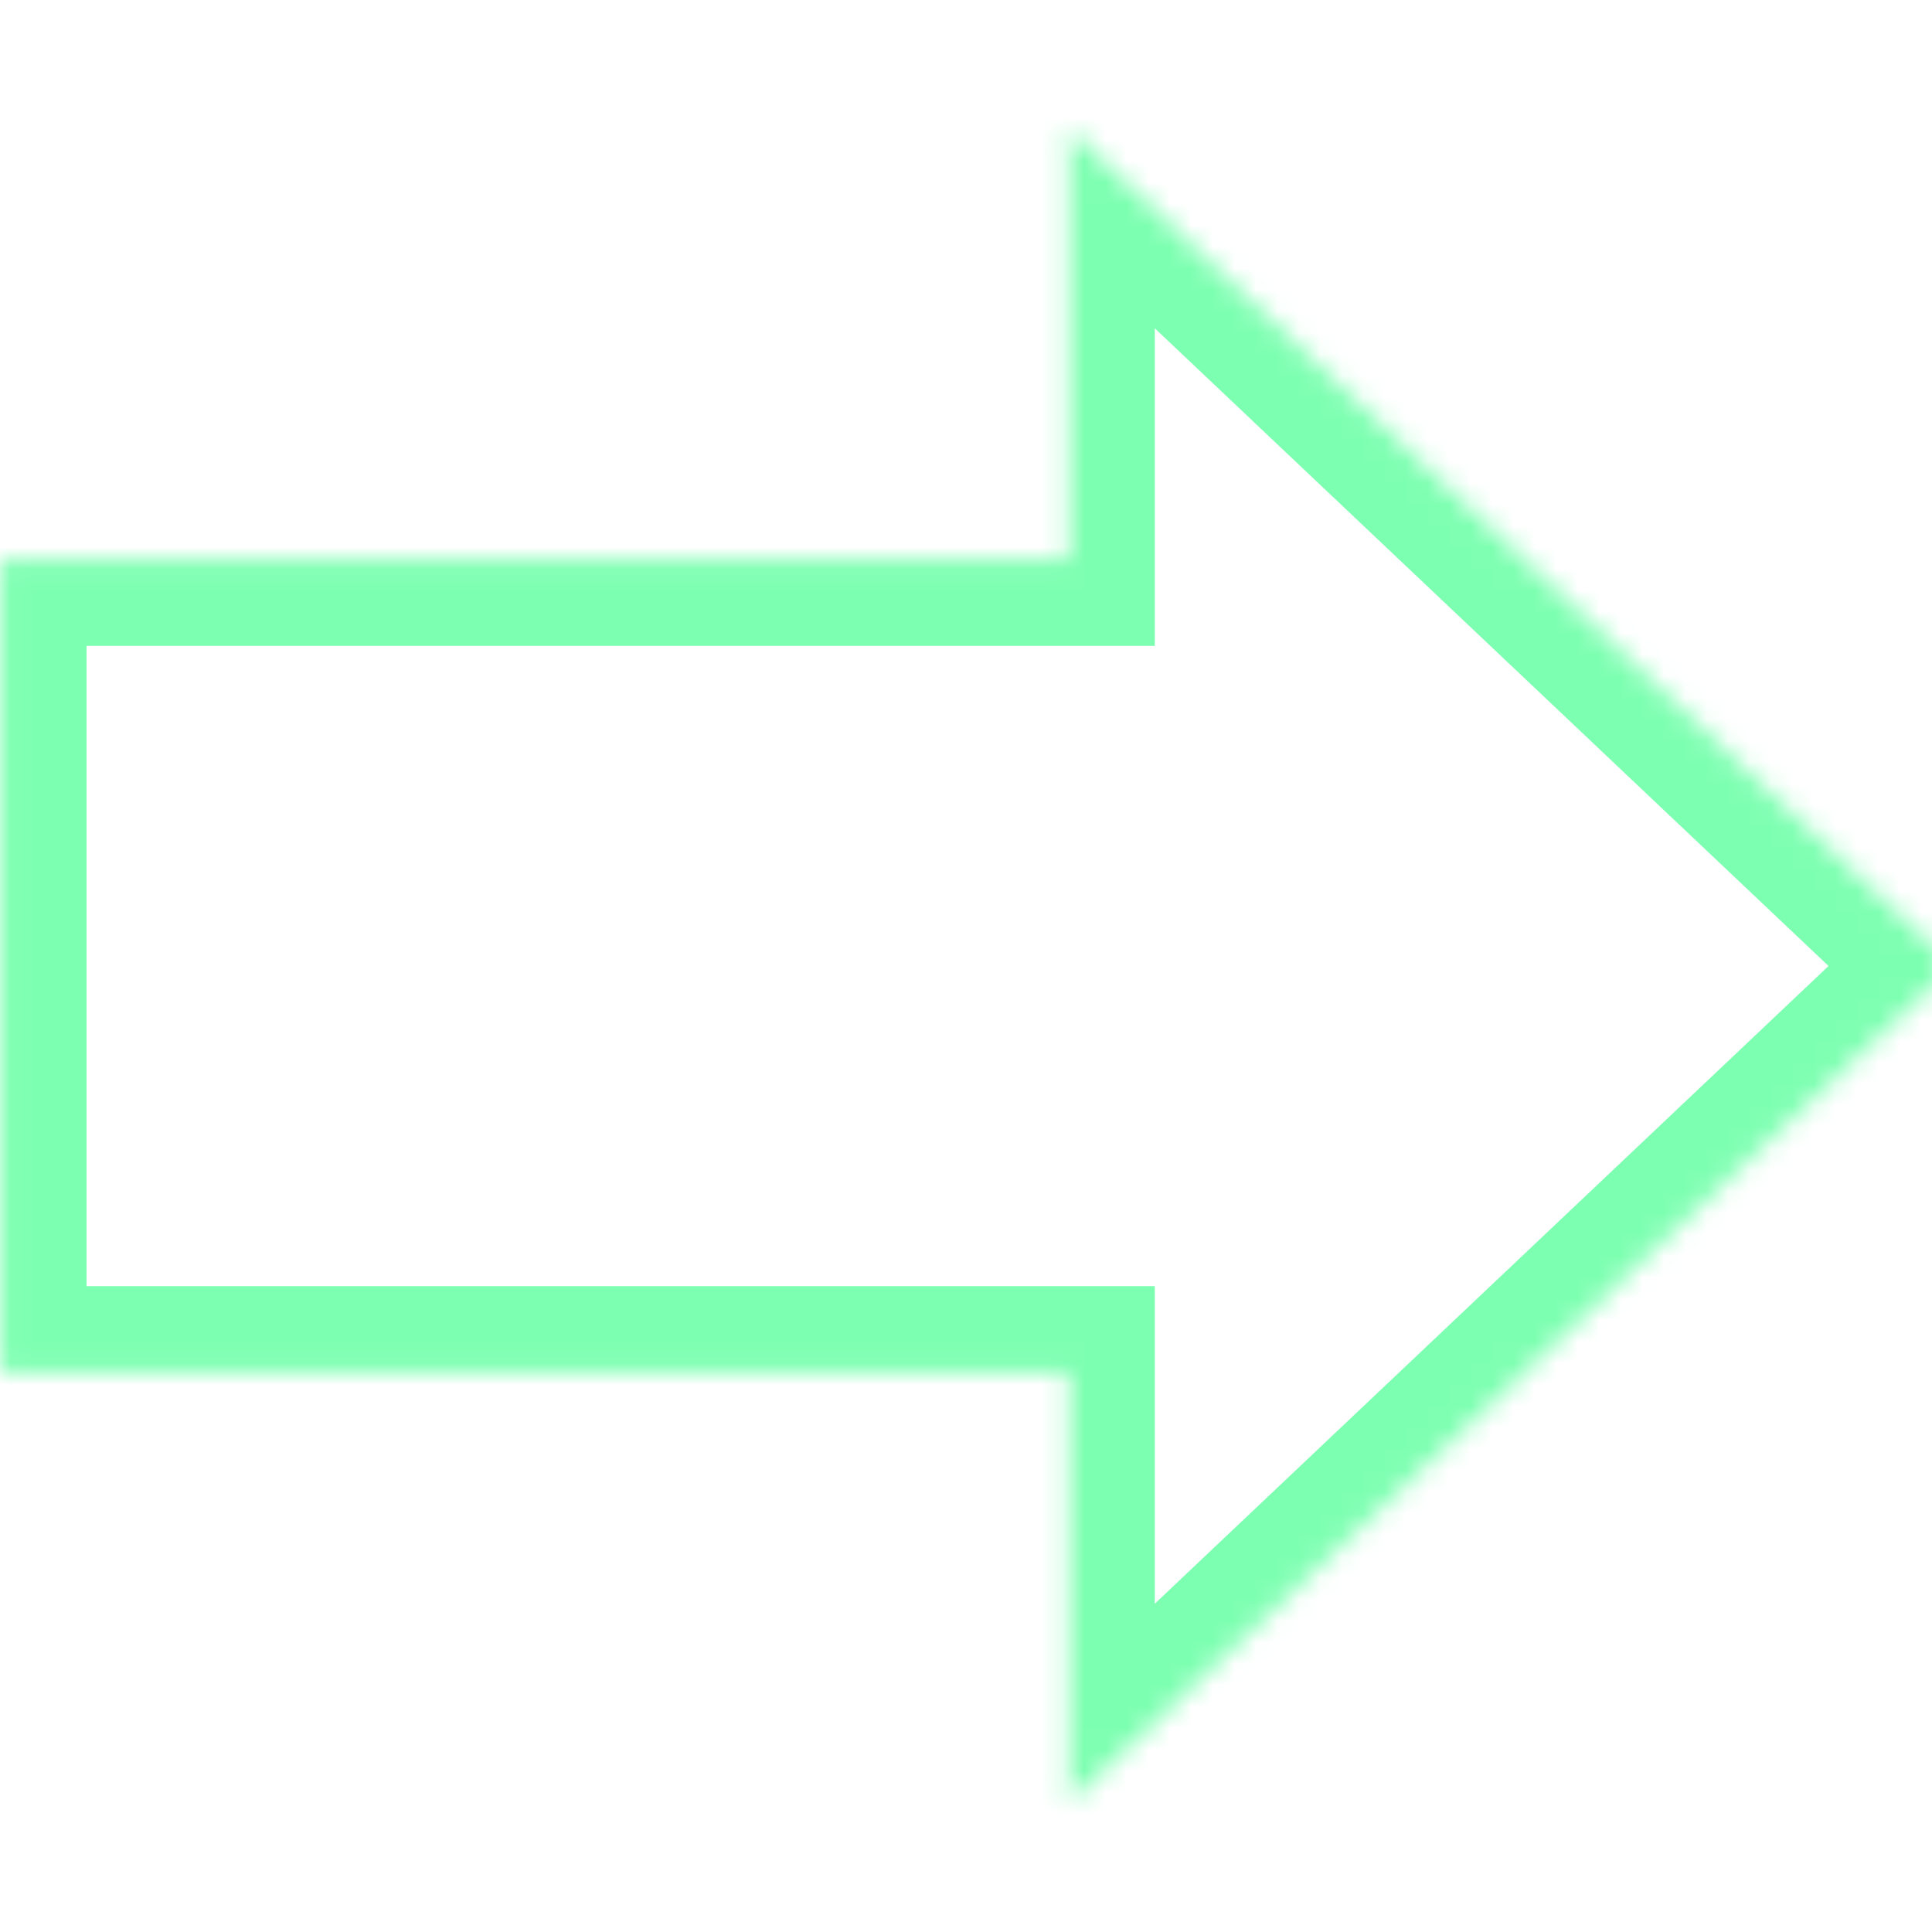 <?xml version="1.0" encoding="UTF-8"?> <svg xmlns="http://www.w3.org/2000/svg" width="90" height="90" viewBox="0 0 90 90" fill="none"> <g clip-path="url(#clip0_222_1307)"> <mask id="path-1-inside-1_222_1307" fill="white"> <path fill-rule="evenodd" clip-rule="evenodd" d="M49.794 84L91 45L49.794 6V26.086L0.033 26.086V63.914L49.794 63.914L49.794 84Z"></path> </mask> <path d="M91 45L93.75 47.905L96.819 45L93.75 42.095L91 45ZM49.794 84H45.794V93.293L52.544 86.905L49.794 84ZM49.794 6L52.544 3.095L45.794 -3.293V6H49.794ZM49.794 26.086V30.086H53.794V26.086H49.794ZM0.033 26.086V22.086H-3.967V26.086H0.033ZM0.033 63.914H-3.967V67.914H0.033V63.914ZM49.794 63.914H53.794V59.914H49.794V63.914ZM88.25 42.095L47.045 81.095L52.544 86.905L93.75 47.905L88.25 42.095ZM47.045 8.905L88.25 47.905L93.75 42.095L52.544 3.095L47.045 8.905ZM53.794 26.086V6H45.794V26.086H53.794ZM0.033 30.086L49.794 30.086V22.086L0.033 22.086V30.086ZM4.033 63.914V26.086L-3.967 26.086V63.914H4.033ZM49.794 59.914L0.033 59.914V67.914H49.794L49.794 59.914ZM53.794 84L53.794 63.914H45.794L45.794 84H53.794Z" fill="#7DFFB1" mask="url(#path-1-inside-1_222_1307)"></path> </g> <defs> <clipPath id="clip0_222_1307"> <rect width="90" height="90" fill="white"></rect> </clipPath> </defs> </svg> 